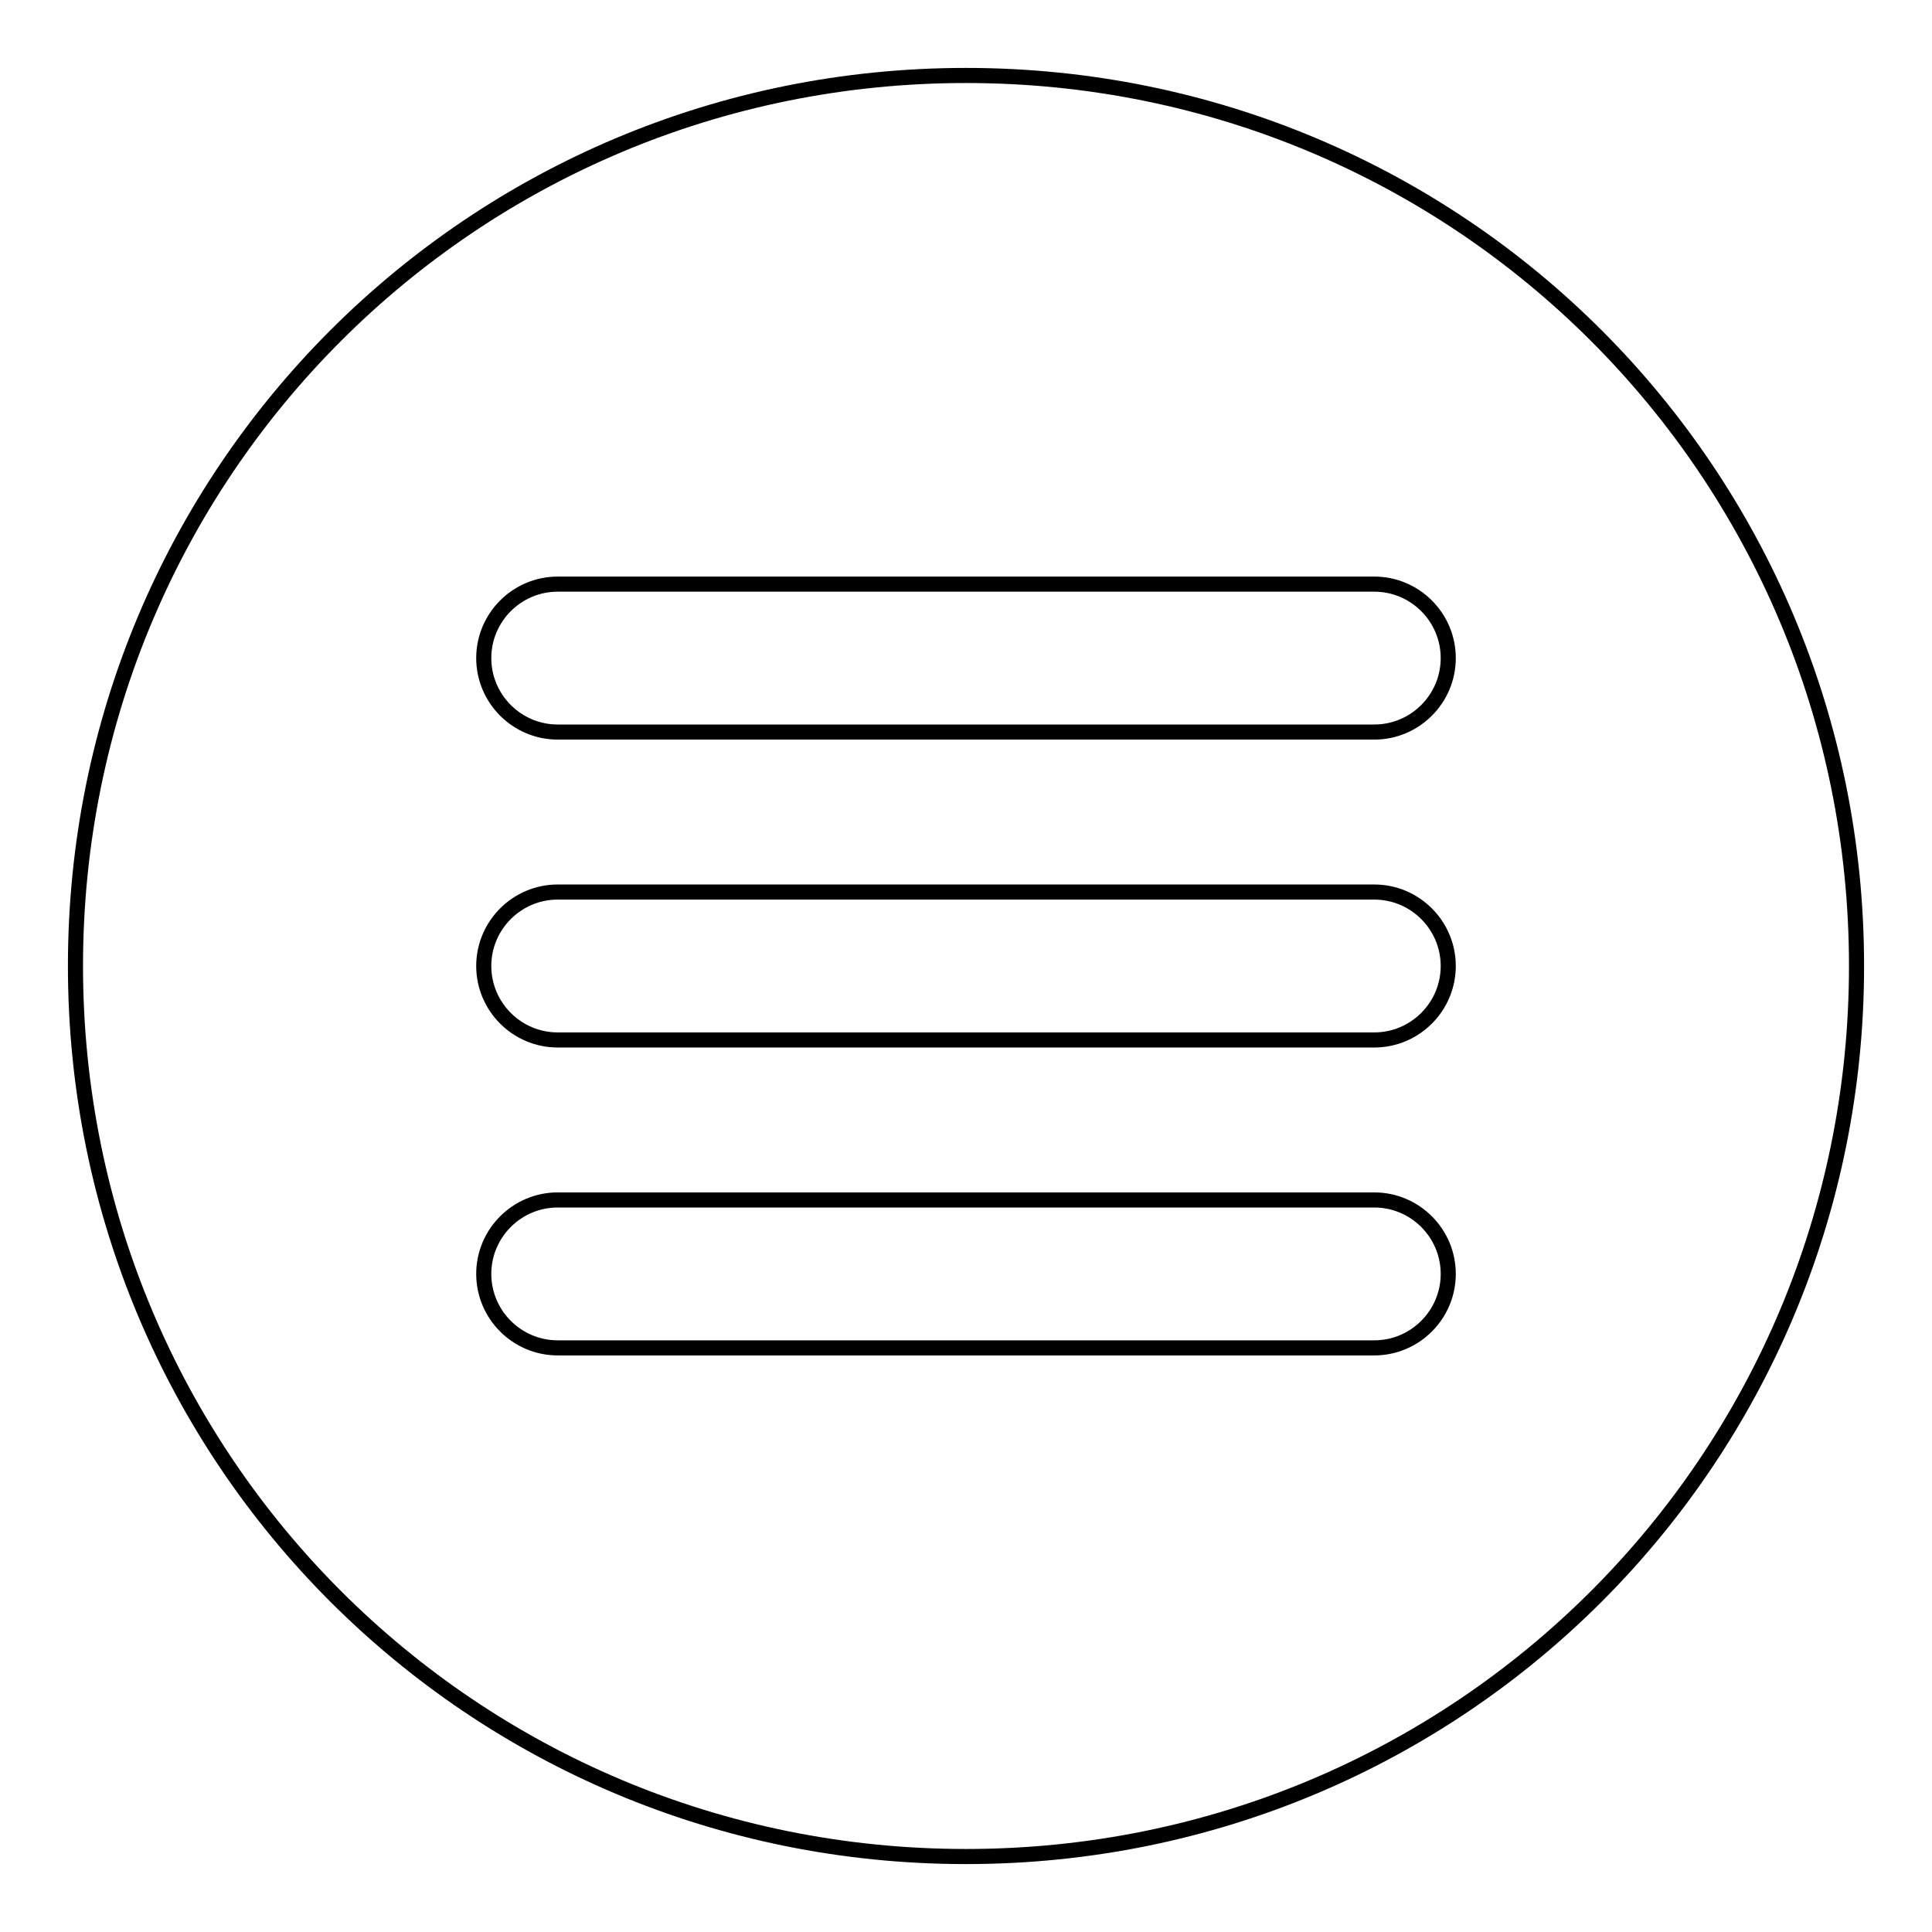 <?xml version="1.0" encoding="utf-8"?>
<!-- Svg Vector Icons : http://www.onlinewebfonts.com/icon -->
<!DOCTYPE svg PUBLIC "-//W3C//DTD SVG 1.1//EN" "http://www.w3.org/Graphics/SVG/1.1/DTD/svg11.dtd">
<svg version="1.1" xmlns="http://www.w3.org/2000/svg" xmlns:xlink="http://www.w3.org/1999/xlink" x="0px" y="0px" viewBox="0 0 256 256" enable-background="new 0 0 256 256" xml:space="preserve">
<g> <path stroke-width="2" fill-opacity="0" stroke="#000000"  d="M128,10C62.6,10,10,62.6,10,128c0,65.4,52.6,118,118,118s118-52.6,118-118C246,62.6,193.4,10,128,10z  M182.1,178.6H73.9c-5.4,0-9.8-4.4-9.8-9.8c0-5.4,4.4-9.8,9.8-9.8h108.2c5.4,0,9.8,4.4,9.8,9.8 C191.9,174.2,187.5,178.6,182.1,178.6z M182.1,137.8H73.9c-5.4,0-9.8-4.4-9.8-9.8c0-5.4,4.4-9.8,9.8-9.8h108.2 c5.4,0,9.8,4.4,9.8,9.8C191.9,133.4,187.5,137.8,182.1,137.8z M182.1,97H73.9c-5.4,0-9.8-4.4-9.8-9.8c0-5.4,4.4-9.8,9.8-9.8h108.2 c5.4,0,9.8,4.4,9.8,9.8C191.9,92.6,187.5,97,182.1,97z"/></g>
</svg>